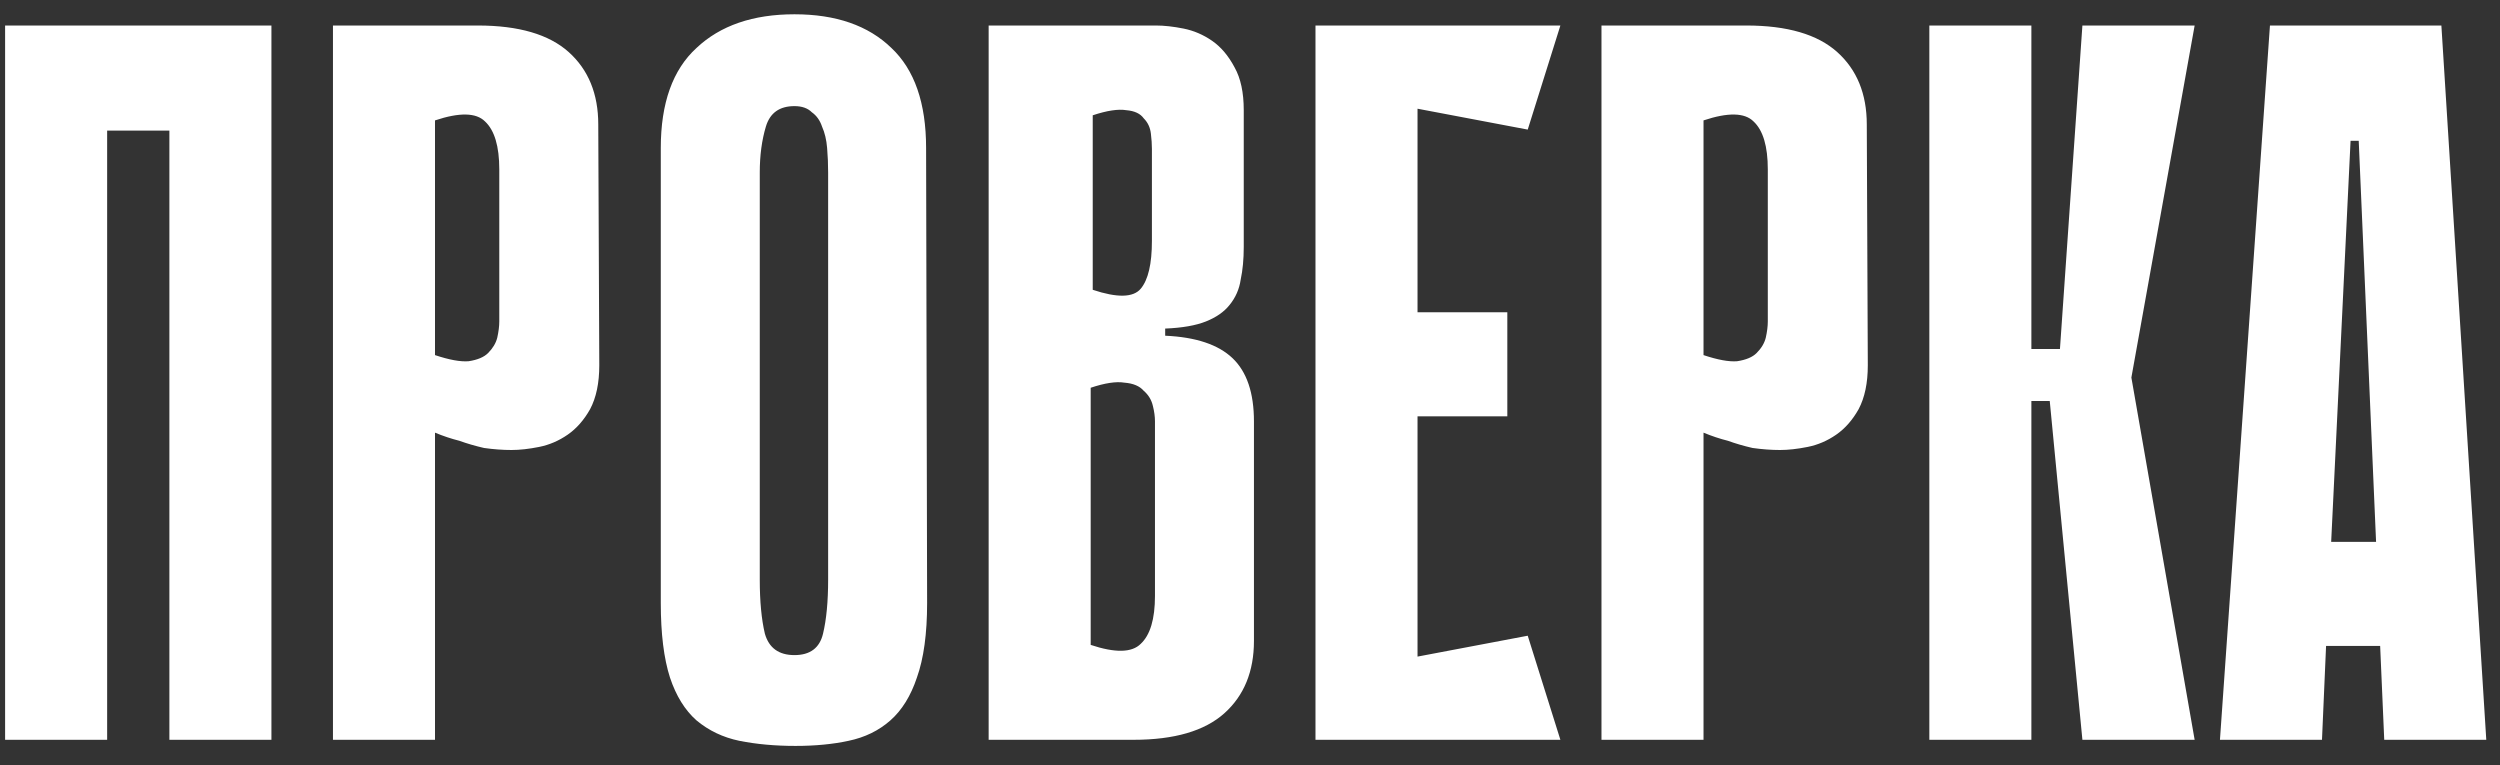 <?xml version="1.0" encoding="UTF-8"?> <svg xmlns="http://www.w3.org/2000/svg" width="98" height="30" viewBox="0 0 98 30" fill="none"><rect x="0" y="0" width="98" height="30" fill="#333333" stroke="none"/><path d="M6.64 1H10.64V29H6.64V1ZM0.2 1H4.2V29H0.2V1ZM10.24 5.12H2.64V1H10.24V5.12ZM17.052 16.96V29H13.052V1H18.732C20.332 1 21.518 1.347 22.292 2.04C23.065 2.733 23.452 3.68 23.452 4.88L23.492 14.32C23.492 15.013 23.372 15.587 23.132 16.04C22.892 16.467 22.598 16.8 22.252 17.04C21.905 17.28 21.532 17.44 21.132 17.52C20.732 17.6 20.372 17.64 20.052 17.64C19.705 17.64 19.345 17.613 18.972 17.56C18.625 17.48 18.305 17.387 18.012 17.28C17.692 17.2 17.372 17.093 17.052 16.96ZM17.052 4.72V13.92C17.612 14.107 18.052 14.187 18.372 14.16C18.718 14.107 18.972 14 19.132 13.84C19.318 13.653 19.438 13.453 19.492 13.24C19.545 13 19.572 12.787 19.572 12.6V6.64C19.572 5.733 19.385 5.107 19.012 4.76C18.665 4.413 18.012 4.4 17.052 4.72ZM36.343 23.64C36.343 24.84 36.21 25.813 35.943 26.56C35.703 27.28 35.356 27.84 34.903 28.24C34.45 28.64 33.903 28.907 33.263 29.04C32.65 29.173 31.956 29.24 31.183 29.24C30.383 29.24 29.65 29.173 28.983 29.04C28.343 28.907 27.783 28.64 27.303 28.24C26.85 27.84 26.503 27.28 26.263 26.56C26.023 25.813 25.903 24.84 25.903 23.64V5.8C25.903 4.04 26.37 2.733 27.303 1.88C28.236 1 29.517 0.56 31.143 0.56C32.77 0.56 34.036 1 34.943 1.88C35.85 2.733 36.303 4.04 36.303 5.8L36.343 23.64ZM31.143 4.16C30.556 4.16 30.183 4.427 30.023 4.96C29.863 5.493 29.783 6.093 29.783 6.76V22.72C29.783 23.573 29.85 24.28 29.983 24.84C30.143 25.4 30.53 25.68 31.143 25.68C31.756 25.68 32.13 25.4 32.263 24.84C32.397 24.28 32.463 23.573 32.463 22.72V6.76C32.463 6.44 32.45 6.12 32.423 5.8C32.397 5.48 32.33 5.2 32.223 4.96C32.143 4.72 32.01 4.533 31.823 4.4C31.663 4.24 31.436 4.16 31.143 4.16ZM38.755 1H45.315C45.635 1 45.995 1.04 46.395 1.12C46.795 1.2 47.168 1.36 47.515 1.6C47.861 1.84 48.155 2.187 48.395 2.64C48.635 3.067 48.755 3.627 48.755 4.32V9.68C48.755 10.16 48.715 10.587 48.635 10.96C48.581 11.333 48.435 11.667 48.195 11.96C47.981 12.227 47.675 12.44 47.275 12.6C46.875 12.76 46.341 12.853 45.675 12.88V13.16C46.875 13.213 47.755 13.507 48.315 14.04C48.875 14.573 49.155 15.4 49.155 16.52V25.12C49.155 26.32 48.768 27.267 47.995 27.96C47.221 28.653 46.035 29 44.435 29H38.755V1ZM42.835 11.36C43.795 11.68 44.421 11.667 44.715 11.32C45.008 10.973 45.155 10.347 45.155 9.44V5.84C45.155 5.653 45.141 5.453 45.115 5.24C45.088 5 44.995 4.8 44.835 4.64C44.701 4.453 44.475 4.347 44.155 4.32C43.835 4.267 43.395 4.333 42.835 4.52V11.36ZM42.755 25.28C43.715 25.6 44.368 25.587 44.715 25.24C45.088 24.893 45.275 24.267 45.275 23.36V16.52C45.275 16.333 45.248 16.133 45.195 15.92C45.141 15.68 45.021 15.48 44.835 15.32C44.675 15.133 44.421 15.027 44.075 15C43.755 14.947 43.315 15.013 42.755 15.2V25.28ZM51.567 1H55.567V29H51.567V1ZM59.887 5.08L52.287 3.64L51.967 1H61.167L59.887 5.08ZM59.087 16.32H52.647V12.24H59.087V16.32ZM51.967 29L52.287 26.36L59.887 24.92L61.167 29H51.967ZM66.778 16.96V29H62.778V1H68.458C70.058 1 71.245 1.347 72.018 2.04C72.791 2.733 73.178 3.68 73.178 4.88L73.218 14.32C73.218 15.013 73.098 15.587 72.858 16.04C72.618 16.467 72.325 16.8 71.978 17.04C71.632 17.28 71.258 17.44 70.858 17.52C70.458 17.6 70.098 17.64 69.778 17.64C69.431 17.64 69.072 17.613 68.698 17.56C68.352 17.48 68.031 17.387 67.738 17.28C67.418 17.2 67.098 17.093 66.778 16.96ZM66.778 4.72V13.92C67.338 14.107 67.778 14.187 68.098 14.16C68.445 14.107 68.698 14 68.858 13.84C69.045 13.653 69.165 13.453 69.218 13.24C69.272 13 69.298 12.787 69.298 12.6V6.64C69.298 5.733 69.112 5.107 68.738 4.76C68.391 4.413 67.738 4.4 66.778 4.72ZM79.63 13.68H80.75L81.63 1H86.03L83.55 14.8L86.03 29H81.63L80.35 15.72H79.63V13.68ZM75.63 1H79.63V29H75.63V1ZM97.462 29H93.462L93.302 25.32H91.182L91.022 29H87.022L88.982 1H95.702L97.462 29ZM93.142 21.24L92.462 5.52H92.142L91.382 21.24H93.142Z" fill="white"></path></svg> 